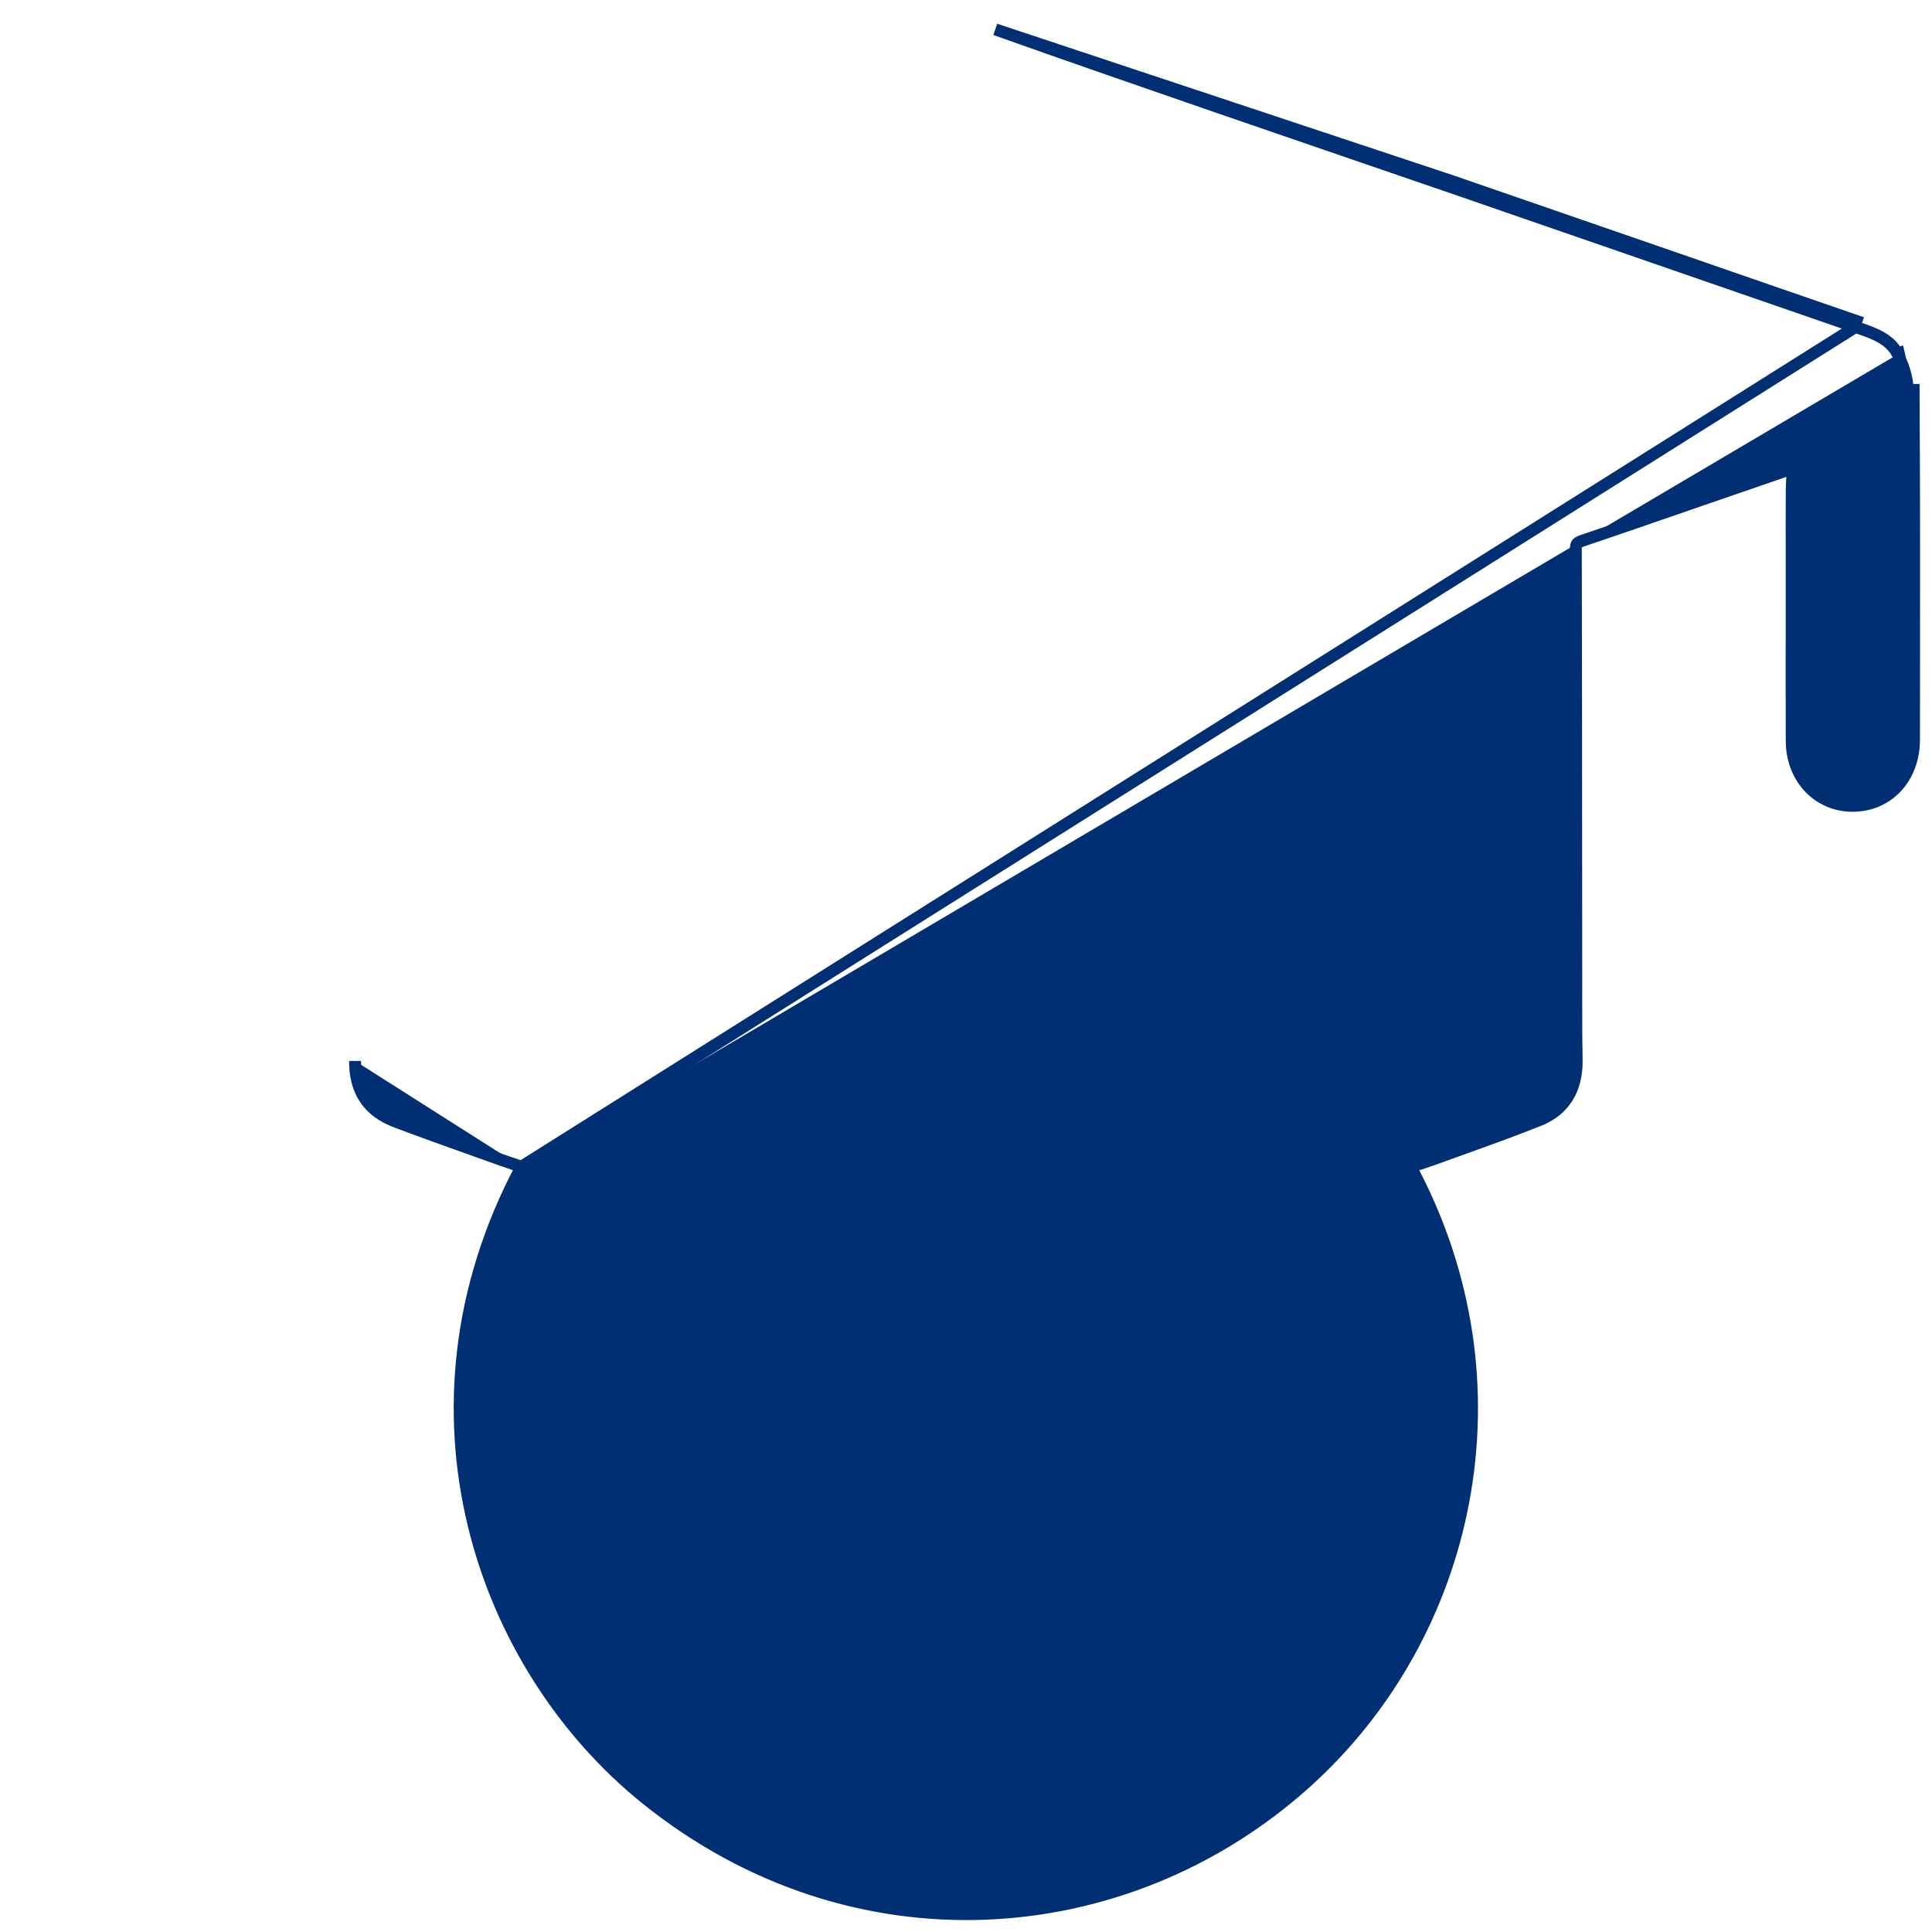 <svg width="81" height="81" viewBox="0 0 81 81" fill="none" xmlns="http://www.w3.org/2000/svg">
<path d="M21.862 48.914C16.442 59.107 20.171 69.862 27.118 75.437C35.773 82.382 47.159 81.495 54.668 74.806L54.502 74.62L54.668 74.806C61.659 68.579 64.014 58.005 59.143 48.917C59.181 48.905 59.219 48.893 59.257 48.881C59.553 48.786 59.844 48.693 60.128 48.59C60.494 48.457 60.861 48.325 61.228 48.193C62.334 47.796 63.444 47.398 64.538 46.961L64.538 46.96C65.07 46.748 65.467 46.416 65.728 45.987C65.988 45.559 66.104 45.051 66.102 44.496C66.102 44.295 66.098 44.094 66.095 43.895L66.094 43.875C66.091 43.669 66.087 43.465 66.087 43.263V43.262C66.085 41.491 66.084 39.719 66.083 37.948C66.08 32.979 66.077 28.01 66.067 23.041C66.067 22.894 66.092 22.831 66.117 22.797C66.142 22.763 66.193 22.72 66.329 22.674C67.625 22.238 68.917 21.791 70.208 21.344C70.687 21.179 71.166 21.013 71.644 20.848L71.563 20.612L71.644 20.848C72.257 20.637 72.869 20.426 73.478 20.217C74.044 20.022 74.606 19.828 75.163 19.636C75.162 19.652 75.161 19.668 75.16 19.683C75.141 19.988 75.122 20.3 75.12 20.608V20.609C75.114 21.492 75.115 22.375 75.116 23.258C75.117 23.61 75.117 23.963 75.117 24.315C75.117 25 75.116 25.685 75.116 26.37C75.114 27.936 75.113 29.503 75.119 31.069C75.125 32.667 76.285 33.856 77.811 33.78C79.242 33.708 80.243 32.548 80.245 31.015L80.246 30.346C80.252 25.681 80.258 21.015 80.229 16.349C80.229 16.349 80.229 16.349 80.229 16.349L79.979 16.351C79.976 15.848 79.792 15.312 79.565 14.855M21.862 48.914L78.066 13.538M21.862 48.914C21.84 48.907 21.818 48.9 21.797 48.893C21.515 48.8 21.232 48.706 20.953 48.605C20.61 48.482 20.265 48.359 19.921 48.237C18.816 47.842 17.707 47.447 16.607 47.032C16.031 46.815 15.593 46.498 15.302 46.062C15.012 45.626 14.884 45.096 14.886 44.481M79.565 14.855L79.79 14.744C79.789 14.744 79.789 14.744 79.789 14.744C79.789 14.744 79.789 14.744 79.789 14.744L79.565 14.855ZM79.565 14.855C79.257 14.232 78.613 13.99 77.984 13.774M77.984 13.774L78.066 13.538C78.066 13.538 78.066 13.538 78.066 13.538M77.984 13.774L78.066 13.538M77.984 13.774C76.742 13.346 75.501 12.917 74.259 12.487C73.888 12.359 73.518 12.231 73.147 12.103C71.856 11.656 70.565 11.21 69.274 10.763C66.468 9.792 63.663 8.821 60.856 7.853M78.066 13.538C76.824 13.11 75.582 12.681 74.34 12.251C73.97 12.123 73.6 11.995 73.229 11.867C71.938 11.42 70.647 10.973 69.355 10.526C66.55 9.555 63.744 8.585 60.938 7.617M60.856 7.853L60.938 7.617M60.856 7.853L60.938 7.617C60.938 7.617 60.938 7.617 60.938 7.617M60.856 7.853C59.348 7.333 57.838 6.816 56.328 6.299C54.622 5.714 52.916 5.13 51.212 4.541C48.048 3.447 44.884 2.354 41.73 1.232L60.938 7.617" fill="#012F73" stroke="#012F73" stroke-width="0.5"/>
</svg>
